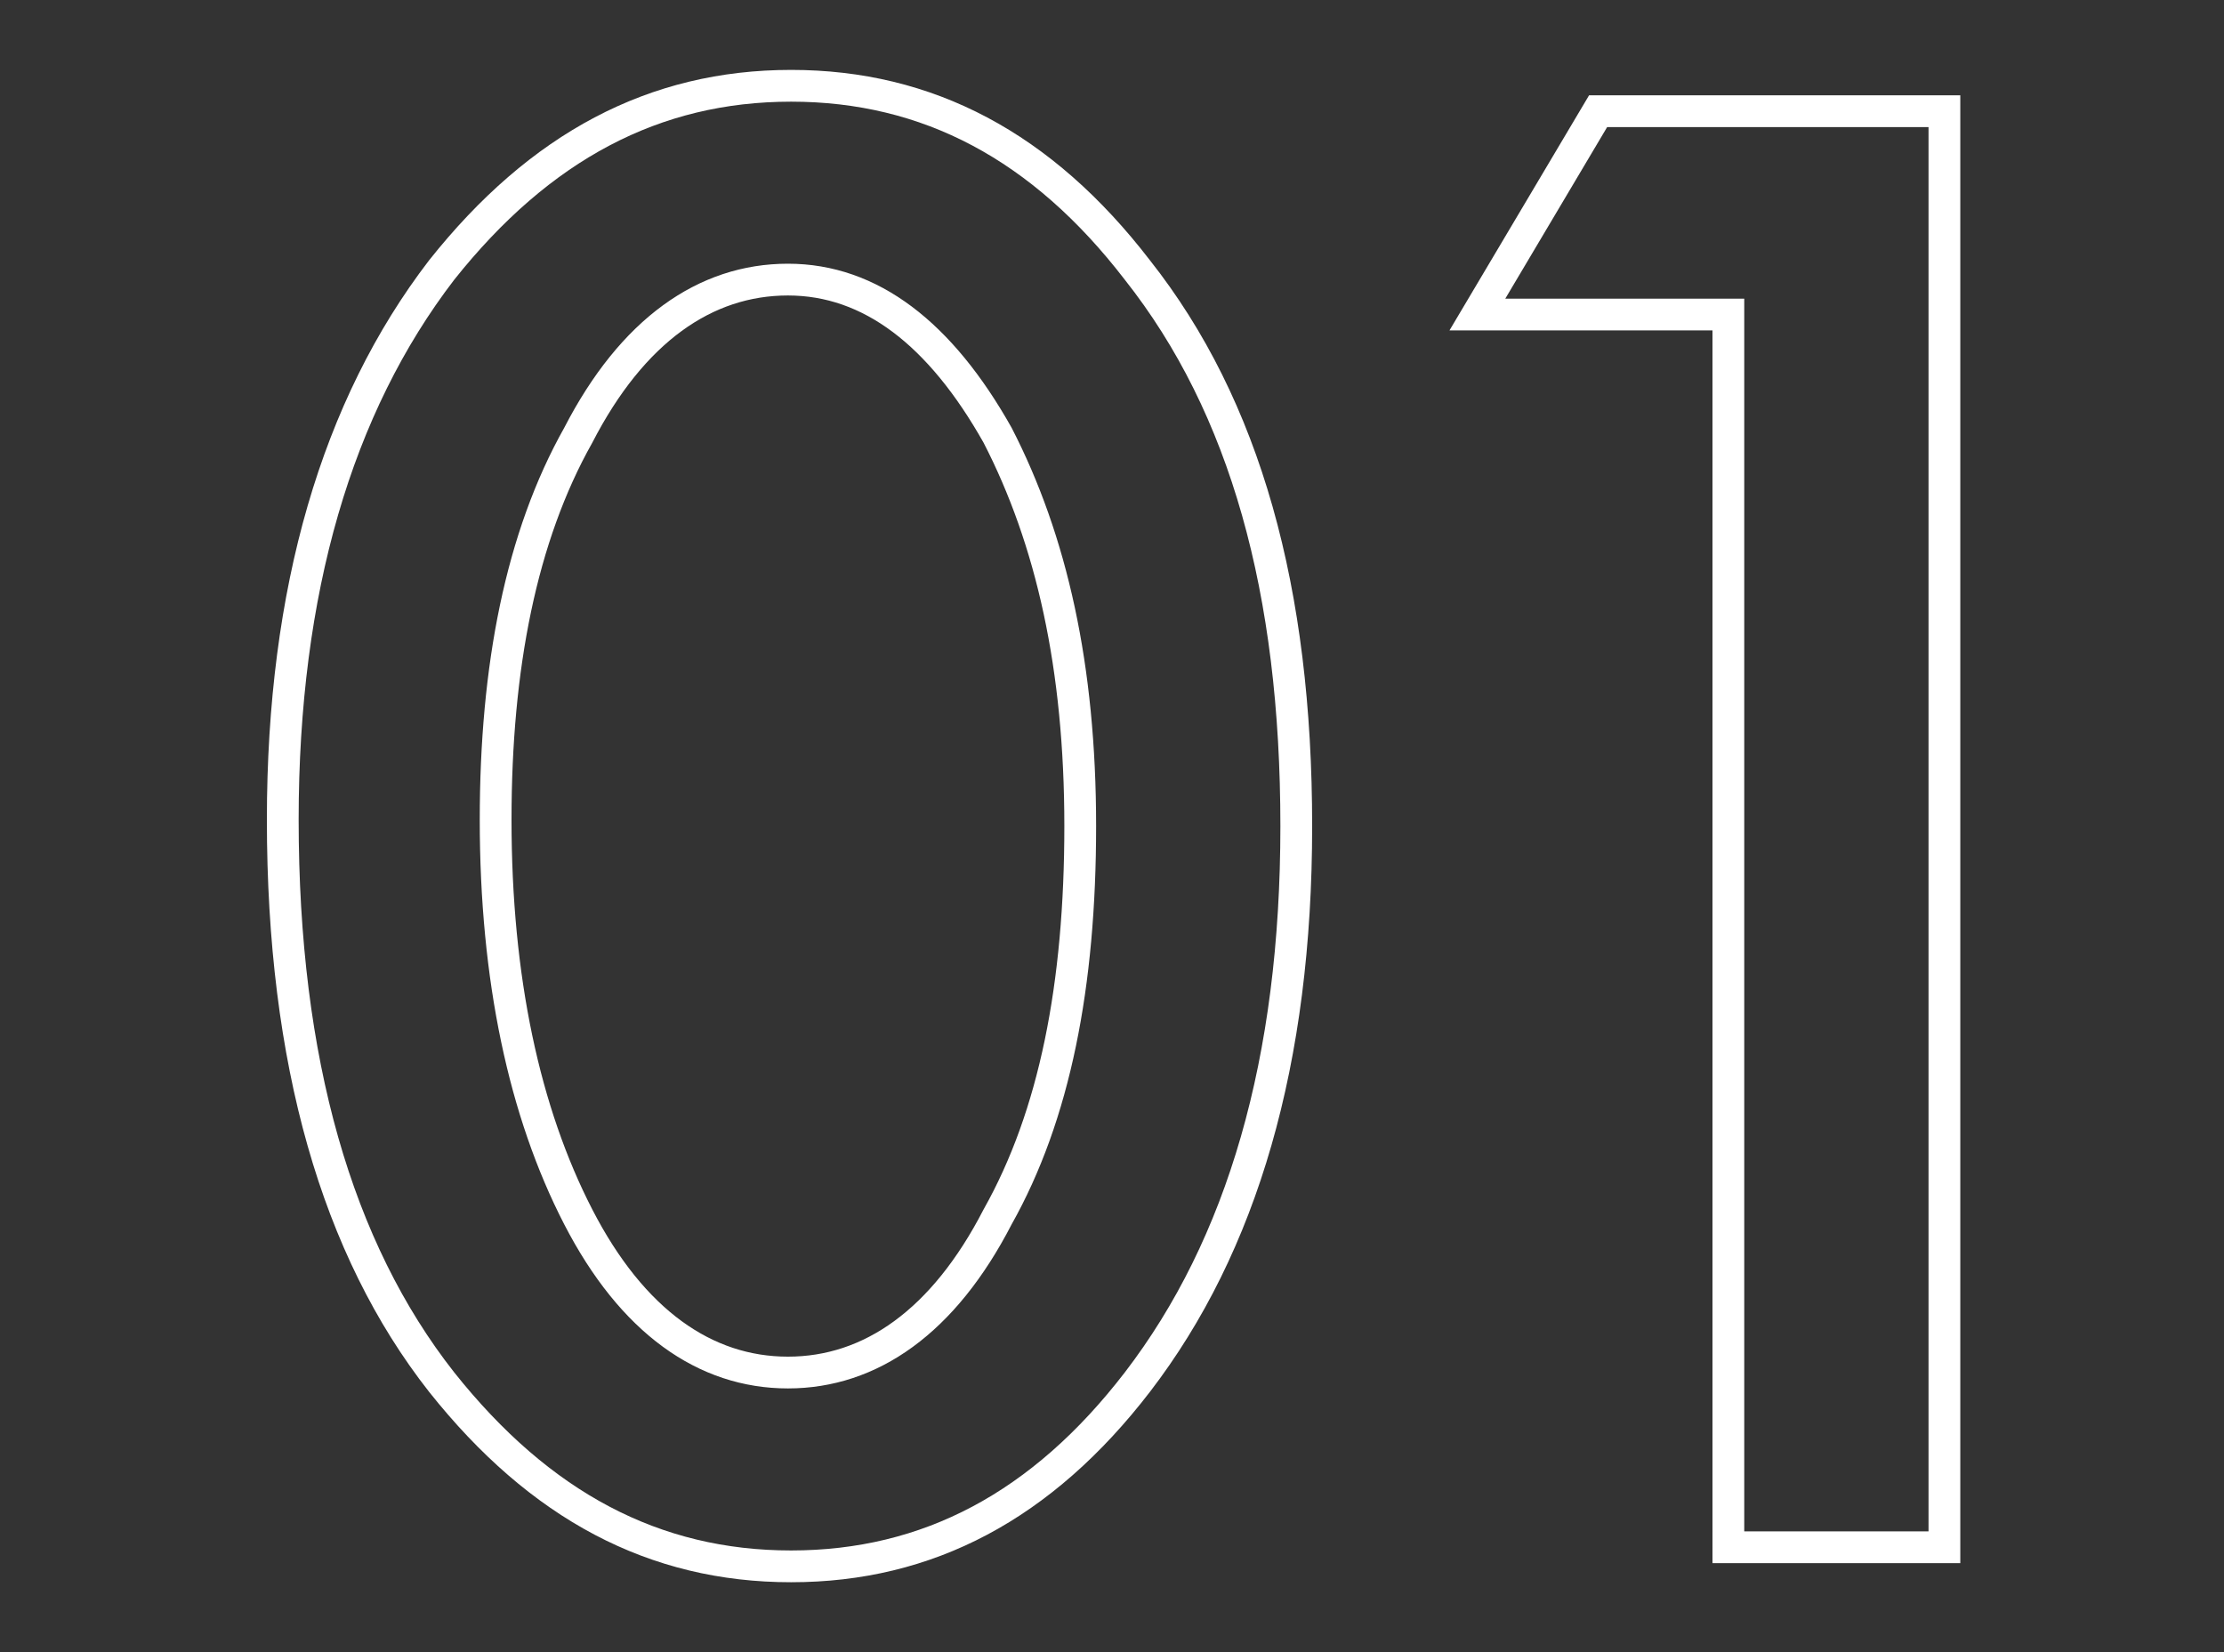 <?xml version="1.0" encoding="UTF-8"?>
<svg xmlns="http://www.w3.org/2000/svg" version="1.1" viewBox="0 0 70 52">
  <rect x="0" y="0" width="70" height="52" fill="#333333" stroke="none"/>
  <defs>
    <style>
      .cls-1 {
        fill: none;
        stroke: #fff;
        stroke-miterlimit: 10;
      }
    </style>
  </defs>
  <!-- Generator: Adobe Illustrator 28.7.1, SVG Export Plug-In . SVG Version: 1.2.0 Build 142)  -->
  <g>
    <g id="_レイヤー_1" data-name="レイヤー_1">
      <g id="_レイヤー_2">
        <g id="_レイヤー_1-2">
          <path class="cls-1" d="M8.9,25.8c0-7.2,1.7-13,5-17.3,3.1-3.9,6.7-5.8,11-5.8s7.9,1.9,10.9,5.8c3.4,4.3,5,10.1,5,17.5s-1.7,13.2-5,17.5c-3,3.9-6.6,5.8-10.9,5.8s-7.9-1.9-11-5.8c-3.3-4.2-5-10.1-5-17.7ZM15.6,25.8c0,5,.9,9.2,2.6,12.5s4,4.9,6.6,4.9,4.9-1.6,6.6-4.9c1.8-3.2,2.6-7.3,2.6-12.3s-.9-9-2.6-12.3c-1.8-3.2-4-4.9-6.6-4.9s-4.9,1.6-6.6,4.9c-1.8,3.2-2.6,7.3-2.6,12.1Z"/>
          <path class="cls-1" d="M54.3,9.9h-7.8l3.8-6.4h10.9v45.2h-6.8V9.9h-.1Z"/>
        </g>
      </g>
    </g>
  </g>
</svg>